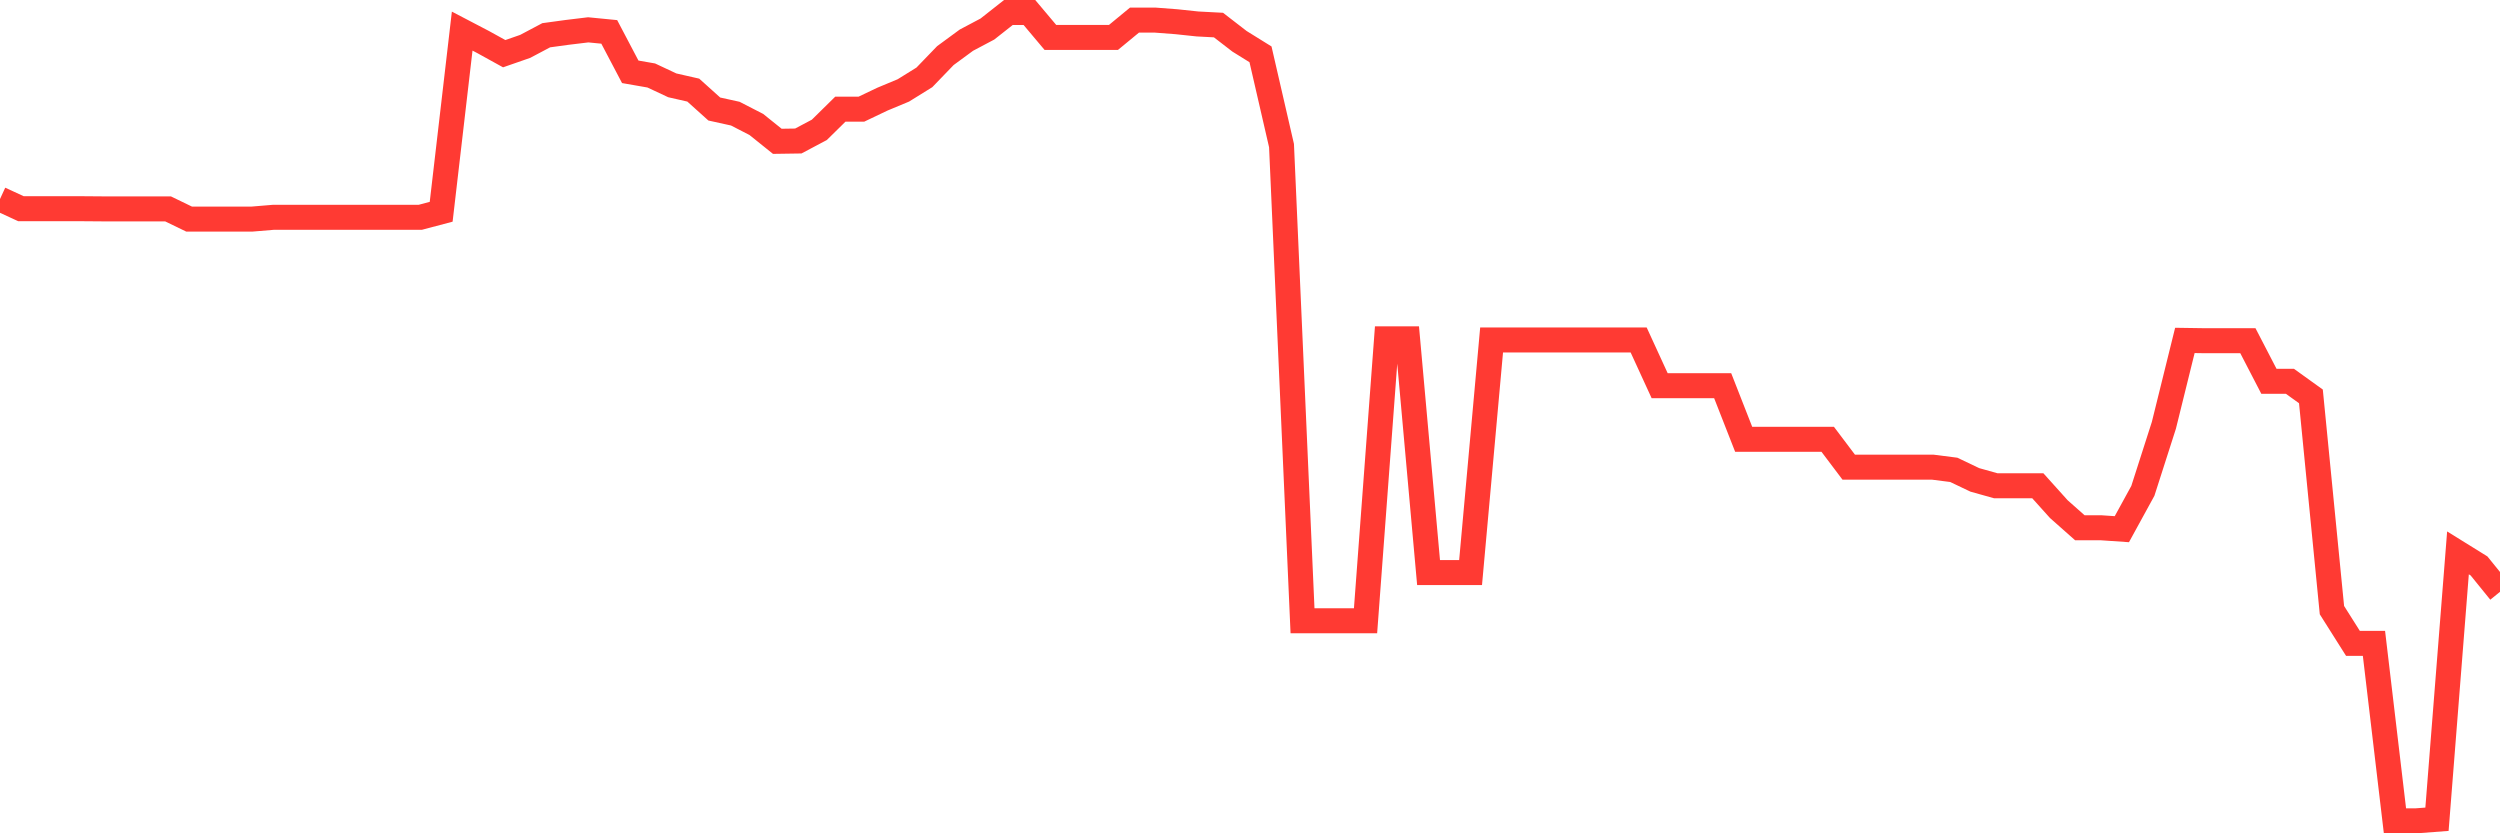 <svg
  xmlns="http://www.w3.org/2000/svg"
  xmlns:xlink="http://www.w3.org/1999/xlink"
  width="120"
  height="40"
  viewBox="0 0 120 40"
  preserveAspectRatio="none"
>
  <polyline
    points="0,9.554 1.008,10.019 2.017,10.019 3.025,10.019 4.034,10.019 5.042,10.027 6.05,10.027 7.059,10.027 8.067,10.027 9.076,10.516 10.084,10.516 11.092,10.516 12.101,10.516 13.109,10.432 14.118,10.432 15.126,10.432 16.134,10.432 17.143,10.432 18.151,10.432 19.16,10.432 20.168,10.432 21.176,10.165 22.185,1.493 23.193,2.02 24.202,2.577 25.21,2.226 26.218,1.692 27.227,1.554 28.235,1.432 29.244,1.531 30.252,3.447 31.261,3.623 32.269,4.096 33.277,4.325 34.286,5.233 35.294,5.455 36.303,5.974 37.311,6.783 38.319,6.768 39.328,6.233 40.336,5.241 41.345,5.241 42.353,4.76 43.361,4.34 44.37,3.714 45.378,2.669 46.387,1.928 47.395,1.394 48.403,0.6 49.412,0.6 50.42,1.798 51.429,1.798 52.437,1.798 53.445,1.798 54.454,0.966 55.462,0.966 56.471,1.043 57.479,1.15 58.487,1.203 59.496,1.982 60.504,2.608 61.513,6.989 62.521,29.797 63.529,29.797 64.538,29.797 65.546,29.797 66.555,16.264 67.563,16.264 68.571,27.484 69.58,27.484 70.588,27.484 71.597,16.317 72.605,16.317 73.613,16.317 74.622,16.317 75.63,16.317 76.639,16.317 77.647,16.317 78.655,16.317 79.664,18.515 80.672,18.515 81.681,18.515 82.689,18.515 83.697,21.088 84.706,21.088 85.714,21.088 86.723,21.088 87.731,21.088 88.739,22.424 89.748,22.424 90.756,22.424 91.765,22.424 92.773,22.424 93.782,22.553 94.79,23.034 95.798,23.317 96.807,23.317 97.815,23.317 98.824,24.439 99.832,25.332 100.84,25.332 101.849,25.401 102.857,23.561 103.866,20.416 104.874,16.34 105.882,16.355 106.891,16.355 107.899,16.355 108.908,18.302 109.916,18.302 110.924,19.027 111.933,29.286 112.941,30.881 113.95,30.881 114.958,39.4 115.966,39.4 116.975,39.324 117.983,26.538 118.992,27.164 120,28.408"
    fill="none"
    stroke="#ff3a33"
    stroke-width="1.2"
  >
  </polyline>
</svg>